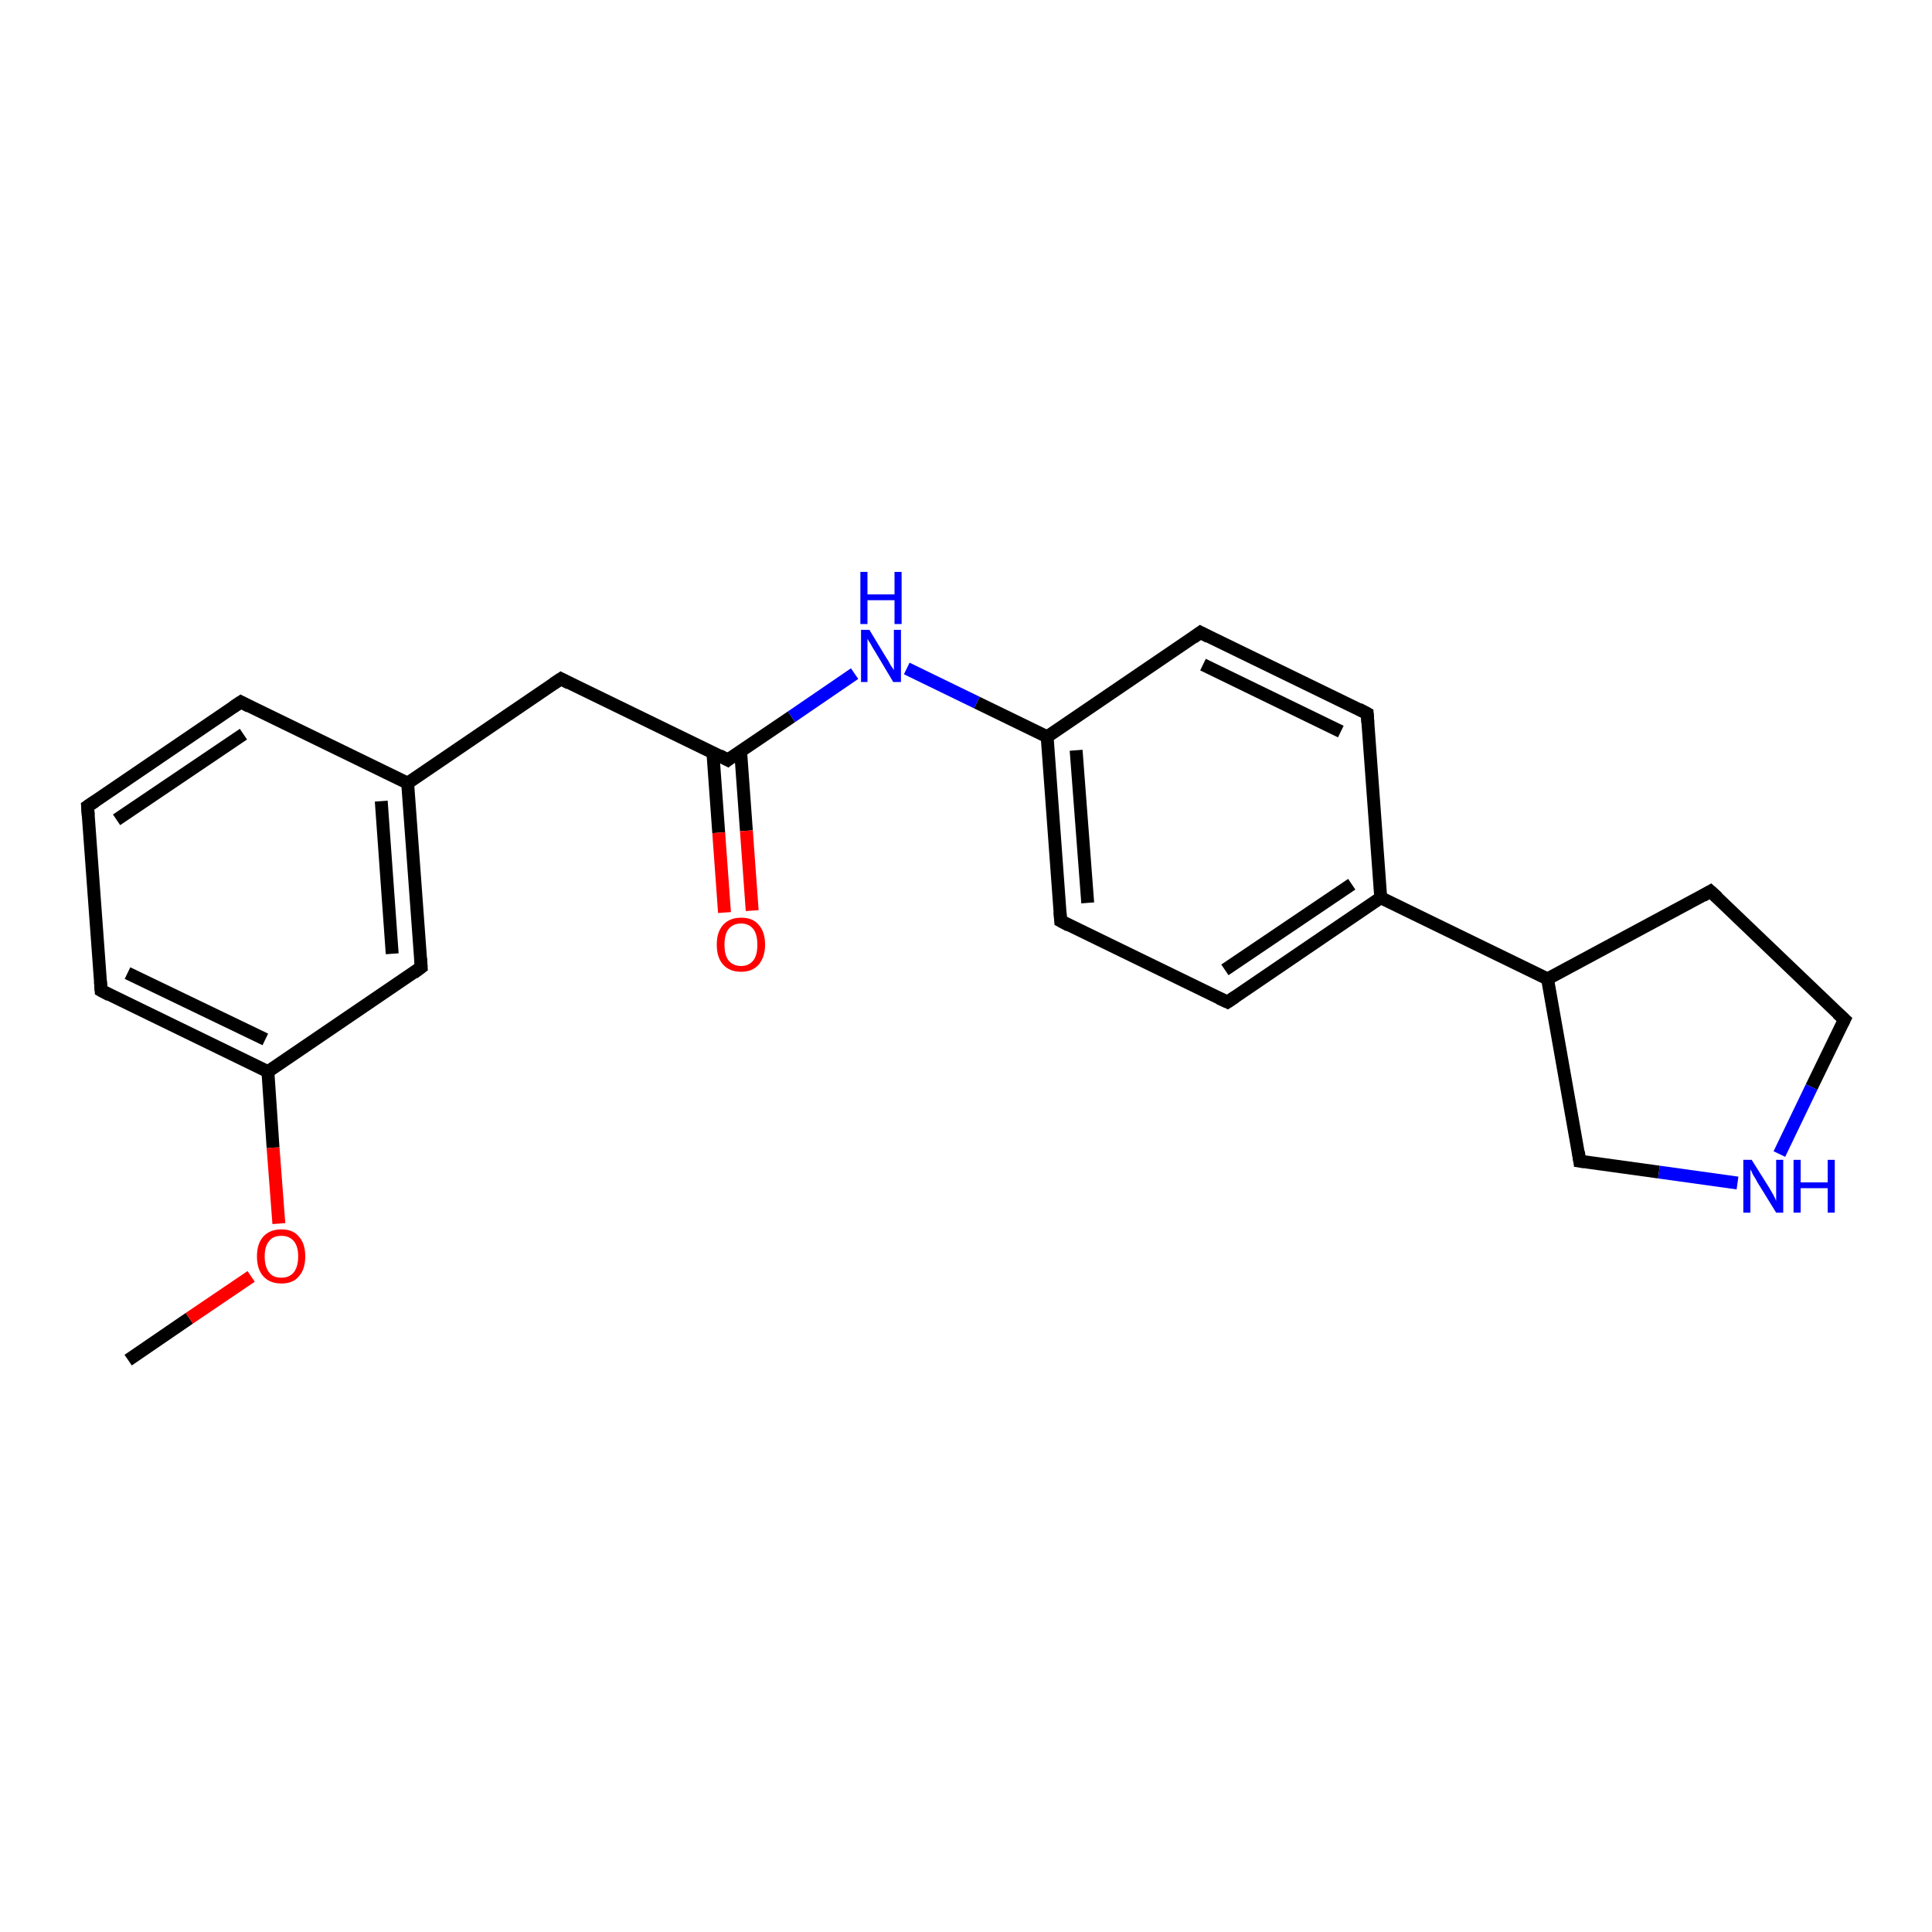 <?xml version='1.0' encoding='iso-8859-1'?>
<svg version='1.1' baseProfile='full'
              xmlns='http://www.w3.org/2000/svg'
                      xmlns:rdkit='http://www.rdkit.org/xml'
                      xmlns:xlink='http://www.w3.org/1999/xlink'
                  xml:space='preserve'
width='300px' height='300px' viewBox='0 0 300 300'>
<!-- END OF HEADER -->
<rect style='opacity:1.0;fill:#FFFFFF;stroke:none' width='300.0' height='300.0' x='0.0' y='0.0'> </rect>
<path class='bond-0 atom-0 atom-1' d='M 19.9,211.2 L 29.4,204.7' style='fill:none;fill-rule:evenodd;stroke:#000000;stroke-width:2.0px;stroke-linecap:butt;stroke-linejoin:miter;stroke-opacity:1' />
<path class='bond-0 atom-0 atom-1' d='M 29.4,204.7 L 39.0,198.2' style='fill:none;fill-rule:evenodd;stroke:#FF0000;stroke-width:2.0px;stroke-linecap:butt;stroke-linejoin:miter;stroke-opacity:1' />
<path class='bond-1 atom-1 atom-2' d='M 43.3,190.0 L 42.4,178.2' style='fill:none;fill-rule:evenodd;stroke:#FF0000;stroke-width:2.0px;stroke-linecap:butt;stroke-linejoin:miter;stroke-opacity:1' />
<path class='bond-1 atom-1 atom-2' d='M 42.4,178.2 L 41.6,166.4' style='fill:none;fill-rule:evenodd;stroke:#000000;stroke-width:2.0px;stroke-linecap:butt;stroke-linejoin:miter;stroke-opacity:1' />
<path class='bond-2 atom-2 atom-3' d='M 41.6,166.4 L 15.7,153.8' style='fill:none;fill-rule:evenodd;stroke:#000000;stroke-width:2.0px;stroke-linecap:butt;stroke-linejoin:miter;stroke-opacity:1' />
<path class='bond-2 atom-2 atom-3' d='M 41.2,161.4 L 19.8,151.1' style='fill:none;fill-rule:evenodd;stroke:#000000;stroke-width:2.0px;stroke-linecap:butt;stroke-linejoin:miter;stroke-opacity:1' />
<path class='bond-3 atom-3 atom-4' d='M 15.7,153.8 L 13.6,125.2' style='fill:none;fill-rule:evenodd;stroke:#000000;stroke-width:2.0px;stroke-linecap:butt;stroke-linejoin:miter;stroke-opacity:1' />
<path class='bond-4 atom-4 atom-5' d='M 13.6,125.2 L 37.4,109.0' style='fill:none;fill-rule:evenodd;stroke:#000000;stroke-width:2.0px;stroke-linecap:butt;stroke-linejoin:miter;stroke-opacity:1' />
<path class='bond-4 atom-4 atom-5' d='M 18.1,127.3 L 37.8,114.0' style='fill:none;fill-rule:evenodd;stroke:#000000;stroke-width:2.0px;stroke-linecap:butt;stroke-linejoin:miter;stroke-opacity:1' />
<path class='bond-5 atom-5 atom-6' d='M 37.4,109.0 L 63.3,121.6' style='fill:none;fill-rule:evenodd;stroke:#000000;stroke-width:2.0px;stroke-linecap:butt;stroke-linejoin:miter;stroke-opacity:1' />
<path class='bond-6 atom-6 atom-7' d='M 63.3,121.6 L 87.1,105.4' style='fill:none;fill-rule:evenodd;stroke:#000000;stroke-width:2.0px;stroke-linecap:butt;stroke-linejoin:miter;stroke-opacity:1' />
<path class='bond-7 atom-7 atom-8' d='M 87.1,105.4 L 113.0,118.0' style='fill:none;fill-rule:evenodd;stroke:#000000;stroke-width:2.0px;stroke-linecap:butt;stroke-linejoin:miter;stroke-opacity:1' />
<path class='bond-8 atom-8 atom-9' d='M 110.7,116.9 L 111.6,129.3' style='fill:none;fill-rule:evenodd;stroke:#000000;stroke-width:2.0px;stroke-linecap:butt;stroke-linejoin:miter;stroke-opacity:1' />
<path class='bond-8 atom-8 atom-9' d='M 111.6,129.3 L 112.5,141.7' style='fill:none;fill-rule:evenodd;stroke:#FF0000;stroke-width:2.0px;stroke-linecap:butt;stroke-linejoin:miter;stroke-opacity:1' />
<path class='bond-8 atom-8 atom-9' d='M 115.0,116.6 L 115.9,129.0' style='fill:none;fill-rule:evenodd;stroke:#000000;stroke-width:2.0px;stroke-linecap:butt;stroke-linejoin:miter;stroke-opacity:1' />
<path class='bond-8 atom-8 atom-9' d='M 115.9,129.0 L 116.8,141.4' style='fill:none;fill-rule:evenodd;stroke:#FF0000;stroke-width:2.0px;stroke-linecap:butt;stroke-linejoin:miter;stroke-opacity:1' />
<path class='bond-9 atom-8 atom-10' d='M 113.0,118.0 L 122.9,111.3' style='fill:none;fill-rule:evenodd;stroke:#000000;stroke-width:2.0px;stroke-linecap:butt;stroke-linejoin:miter;stroke-opacity:1' />
<path class='bond-9 atom-8 atom-10' d='M 122.9,111.3 L 132.7,104.6' style='fill:none;fill-rule:evenodd;stroke:#0000FF;stroke-width:2.0px;stroke-linecap:butt;stroke-linejoin:miter;stroke-opacity:1' />
<path class='bond-10 atom-10 atom-11' d='M 140.8,103.8 L 151.7,109.1' style='fill:none;fill-rule:evenodd;stroke:#0000FF;stroke-width:2.0px;stroke-linecap:butt;stroke-linejoin:miter;stroke-opacity:1' />
<path class='bond-10 atom-10 atom-11' d='M 151.7,109.1 L 162.6,114.4' style='fill:none;fill-rule:evenodd;stroke:#000000;stroke-width:2.0px;stroke-linecap:butt;stroke-linejoin:miter;stroke-opacity:1' />
<path class='bond-11 atom-11 atom-12' d='M 162.6,114.4 L 164.7,143.0' style='fill:none;fill-rule:evenodd;stroke:#000000;stroke-width:2.0px;stroke-linecap:butt;stroke-linejoin:miter;stroke-opacity:1' />
<path class='bond-11 atom-11 atom-12' d='M 167.1,116.5 L 168.9,140.2' style='fill:none;fill-rule:evenodd;stroke:#000000;stroke-width:2.0px;stroke-linecap:butt;stroke-linejoin:miter;stroke-opacity:1' />
<path class='bond-12 atom-12 atom-13' d='M 164.7,143.0 L 190.6,155.6' style='fill:none;fill-rule:evenodd;stroke:#000000;stroke-width:2.0px;stroke-linecap:butt;stroke-linejoin:miter;stroke-opacity:1' />
<path class='bond-13 atom-13 atom-14' d='M 190.6,155.6 L 214.4,139.4' style='fill:none;fill-rule:evenodd;stroke:#000000;stroke-width:2.0px;stroke-linecap:butt;stroke-linejoin:miter;stroke-opacity:1' />
<path class='bond-13 atom-13 atom-14' d='M 190.2,150.6 L 209.9,137.3' style='fill:none;fill-rule:evenodd;stroke:#000000;stroke-width:2.0px;stroke-linecap:butt;stroke-linejoin:miter;stroke-opacity:1' />
<path class='bond-14 atom-14 atom-15' d='M 214.4,139.4 L 212.3,110.8' style='fill:none;fill-rule:evenodd;stroke:#000000;stroke-width:2.0px;stroke-linecap:butt;stroke-linejoin:miter;stroke-opacity:1' />
<path class='bond-15 atom-15 atom-16' d='M 212.3,110.8 L 186.4,98.2' style='fill:none;fill-rule:evenodd;stroke:#000000;stroke-width:2.0px;stroke-linecap:butt;stroke-linejoin:miter;stroke-opacity:1' />
<path class='bond-15 atom-15 atom-16' d='M 208.2,113.6 L 186.8,103.2' style='fill:none;fill-rule:evenodd;stroke:#000000;stroke-width:2.0px;stroke-linecap:butt;stroke-linejoin:miter;stroke-opacity:1' />
<path class='bond-16 atom-14 atom-17' d='M 214.4,139.4 L 240.3,152.0' style='fill:none;fill-rule:evenodd;stroke:#000000;stroke-width:2.0px;stroke-linecap:butt;stroke-linejoin:miter;stroke-opacity:1' />
<path class='bond-17 atom-17 atom-18' d='M 240.3,152.0 L 265.6,138.4' style='fill:none;fill-rule:evenodd;stroke:#000000;stroke-width:2.0px;stroke-linecap:butt;stroke-linejoin:miter;stroke-opacity:1' />
<path class='bond-18 atom-18 atom-19' d='M 265.6,138.4 L 286.4,158.3' style='fill:none;fill-rule:evenodd;stroke:#000000;stroke-width:2.0px;stroke-linecap:butt;stroke-linejoin:miter;stroke-opacity:1' />
<path class='bond-19 atom-19 atom-20' d='M 286.4,158.3 L 281.3,168.8' style='fill:none;fill-rule:evenodd;stroke:#000000;stroke-width:2.0px;stroke-linecap:butt;stroke-linejoin:miter;stroke-opacity:1' />
<path class='bond-19 atom-19 atom-20' d='M 281.3,168.8 L 276.3,179.2' style='fill:none;fill-rule:evenodd;stroke:#0000FF;stroke-width:2.0px;stroke-linecap:butt;stroke-linejoin:miter;stroke-opacity:1' />
<path class='bond-20 atom-20 atom-21' d='M 269.8,183.7 L 257.6,182.0' style='fill:none;fill-rule:evenodd;stroke:#0000FF;stroke-width:2.0px;stroke-linecap:butt;stroke-linejoin:miter;stroke-opacity:1' />
<path class='bond-20 atom-20 atom-21' d='M 257.6,182.0 L 245.3,180.3' style='fill:none;fill-rule:evenodd;stroke:#000000;stroke-width:2.0px;stroke-linecap:butt;stroke-linejoin:miter;stroke-opacity:1' />
<path class='bond-21 atom-6 atom-22' d='M 63.3,121.6 L 65.4,150.2' style='fill:none;fill-rule:evenodd;stroke:#000000;stroke-width:2.0px;stroke-linecap:butt;stroke-linejoin:miter;stroke-opacity:1' />
<path class='bond-21 atom-6 atom-22' d='M 59.2,124.4 L 60.9,148.1' style='fill:none;fill-rule:evenodd;stroke:#000000;stroke-width:2.0px;stroke-linecap:butt;stroke-linejoin:miter;stroke-opacity:1' />
<path class='bond-22 atom-22 atom-2' d='M 65.4,150.2 L 41.6,166.4' style='fill:none;fill-rule:evenodd;stroke:#000000;stroke-width:2.0px;stroke-linecap:butt;stroke-linejoin:miter;stroke-opacity:1' />
<path class='bond-23 atom-16 atom-11' d='M 186.4,98.2 L 162.6,114.4' style='fill:none;fill-rule:evenodd;stroke:#000000;stroke-width:2.0px;stroke-linecap:butt;stroke-linejoin:miter;stroke-opacity:1' />
<path class='bond-24 atom-21 atom-17' d='M 245.3,180.3 L 240.3,152.0' style='fill:none;fill-rule:evenodd;stroke:#000000;stroke-width:2.0px;stroke-linecap:butt;stroke-linejoin:miter;stroke-opacity:1' />
<path d='M 17.0,154.5 L 15.7,153.8 L 15.6,152.4' style='fill:none;stroke:#000000;stroke-width:2.0px;stroke-linecap:butt;stroke-linejoin:miter;stroke-opacity:1;' />
<path d='M 13.7,126.6 L 13.6,125.2 L 14.8,124.4' style='fill:none;stroke:#000000;stroke-width:2.0px;stroke-linecap:butt;stroke-linejoin:miter;stroke-opacity:1;' />
<path d='M 36.2,109.8 L 37.4,109.0 L 38.7,109.7' style='fill:none;stroke:#000000;stroke-width:2.0px;stroke-linecap:butt;stroke-linejoin:miter;stroke-opacity:1;' />
<path d='M 85.9,106.2 L 87.1,105.4 L 88.4,106.1' style='fill:none;stroke:#000000;stroke-width:2.0px;stroke-linecap:butt;stroke-linejoin:miter;stroke-opacity:1;' />
<path d='M 111.7,117.3 L 113.0,118.0 L 113.5,117.6' style='fill:none;stroke:#000000;stroke-width:2.0px;stroke-linecap:butt;stroke-linejoin:miter;stroke-opacity:1;' />
<path d='M 164.6,141.6 L 164.7,143.0 L 166.0,143.7' style='fill:none;stroke:#000000;stroke-width:2.0px;stroke-linecap:butt;stroke-linejoin:miter;stroke-opacity:1;' />
<path d='M 189.3,155.0 L 190.6,155.6 L 191.8,154.8' style='fill:none;stroke:#000000;stroke-width:2.0px;stroke-linecap:butt;stroke-linejoin:miter;stroke-opacity:1;' />
<path d='M 212.4,112.2 L 212.3,110.8 L 211.0,110.1' style='fill:none;stroke:#000000;stroke-width:2.0px;stroke-linecap:butt;stroke-linejoin:miter;stroke-opacity:1;' />
<path d='M 187.7,98.9 L 186.4,98.2 L 185.3,99.0' style='fill:none;stroke:#000000;stroke-width:2.0px;stroke-linecap:butt;stroke-linejoin:miter;stroke-opacity:1;' />
<path d='M 264.4,139.1 L 265.6,138.4 L 266.7,139.4' style='fill:none;stroke:#000000;stroke-width:2.0px;stroke-linecap:butt;stroke-linejoin:miter;stroke-opacity:1;' />
<path d='M 285.3,157.3 L 286.4,158.3 L 286.1,158.9' style='fill:none;stroke:#000000;stroke-width:2.0px;stroke-linecap:butt;stroke-linejoin:miter;stroke-opacity:1;' />
<path d='M 246.0,180.4 L 245.3,180.3 L 245.1,178.9' style='fill:none;stroke:#000000;stroke-width:2.0px;stroke-linecap:butt;stroke-linejoin:miter;stroke-opacity:1;' />
<path d='M 65.3,148.8 L 65.4,150.2 L 64.2,151.1' style='fill:none;stroke:#000000;stroke-width:2.0px;stroke-linecap:butt;stroke-linejoin:miter;stroke-opacity:1;' />
<path class='atom-1' d='M 39.9 195.1
Q 39.9 193.1, 40.9 192.0
Q 41.9 190.9, 43.7 190.9
Q 45.5 190.9, 46.4 192.0
Q 47.4 193.1, 47.4 195.1
Q 47.4 197.1, 46.4 198.2
Q 45.5 199.3, 43.7 199.3
Q 41.9 199.3, 40.9 198.2
Q 39.9 197.1, 39.9 195.1
M 43.7 198.4
Q 44.9 198.4, 45.6 197.6
Q 46.3 196.7, 46.3 195.1
Q 46.3 193.5, 45.6 192.7
Q 44.9 191.9, 43.7 191.9
Q 42.4 191.9, 41.8 192.7
Q 41.1 193.5, 41.1 195.1
Q 41.1 196.7, 41.8 197.6
Q 42.4 198.4, 43.7 198.4
' fill='#FF0000'/>
<path class='atom-9' d='M 111.3 146.7
Q 111.3 144.7, 112.3 143.6
Q 113.3 142.5, 115.1 142.5
Q 116.9 142.5, 117.8 143.6
Q 118.8 144.7, 118.8 146.7
Q 118.8 148.6, 117.8 149.8
Q 116.8 150.9, 115.1 150.9
Q 113.3 150.9, 112.3 149.8
Q 111.3 148.7, 111.3 146.7
M 115.1 150.0
Q 116.3 150.0, 117.0 149.1
Q 117.6 148.3, 117.6 146.7
Q 117.6 145.1, 117.0 144.3
Q 116.3 143.4, 115.1 143.4
Q 113.8 143.4, 113.1 144.3
Q 112.5 145.1, 112.5 146.7
Q 112.5 148.3, 113.1 149.1
Q 113.8 150.0, 115.1 150.0
' fill='#FF0000'/>
<path class='atom-10' d='M 135.0 97.8
L 137.6 102.1
Q 137.9 102.5, 138.3 103.3
Q 138.8 104.0, 138.8 104.1
L 138.8 97.8
L 139.9 97.8
L 139.9 105.9
L 138.7 105.9
L 135.9 101.2
Q 135.5 100.6, 135.2 100.0
Q 134.8 99.4, 134.7 99.2
L 134.7 105.9
L 133.7 105.9
L 133.7 97.8
L 135.0 97.8
' fill='#0000FF'/>
<path class='atom-10' d='M 133.6 88.8
L 134.7 88.8
L 134.7 92.3
L 138.9 92.3
L 138.9 88.8
L 140.0 88.8
L 140.0 96.9
L 138.9 96.9
L 138.9 93.2
L 134.7 93.2
L 134.7 96.9
L 133.6 96.9
L 133.6 88.8
' fill='#0000FF'/>
<path class='atom-20' d='M 272.0 180.1
L 274.7 184.4
Q 275.0 184.9, 275.4 185.6
Q 275.8 186.4, 275.8 186.5
L 275.8 180.1
L 276.9 180.1
L 276.9 188.3
L 275.8 188.3
L 272.9 183.6
Q 272.6 183.0, 272.2 182.4
Q 271.9 181.7, 271.8 181.6
L 271.8 188.3
L 270.7 188.3
L 270.7 180.1
L 272.0 180.1
' fill='#0000FF'/>
<path class='atom-20' d='M 278.5 180.1
L 279.6 180.1
L 279.6 183.6
L 283.8 183.6
L 283.8 180.1
L 284.9 180.1
L 284.9 188.3
L 283.8 188.3
L 283.8 184.5
L 279.6 184.5
L 279.6 188.3
L 278.5 188.3
L 278.5 180.1
' fill='#0000FF'/>
</svg>
